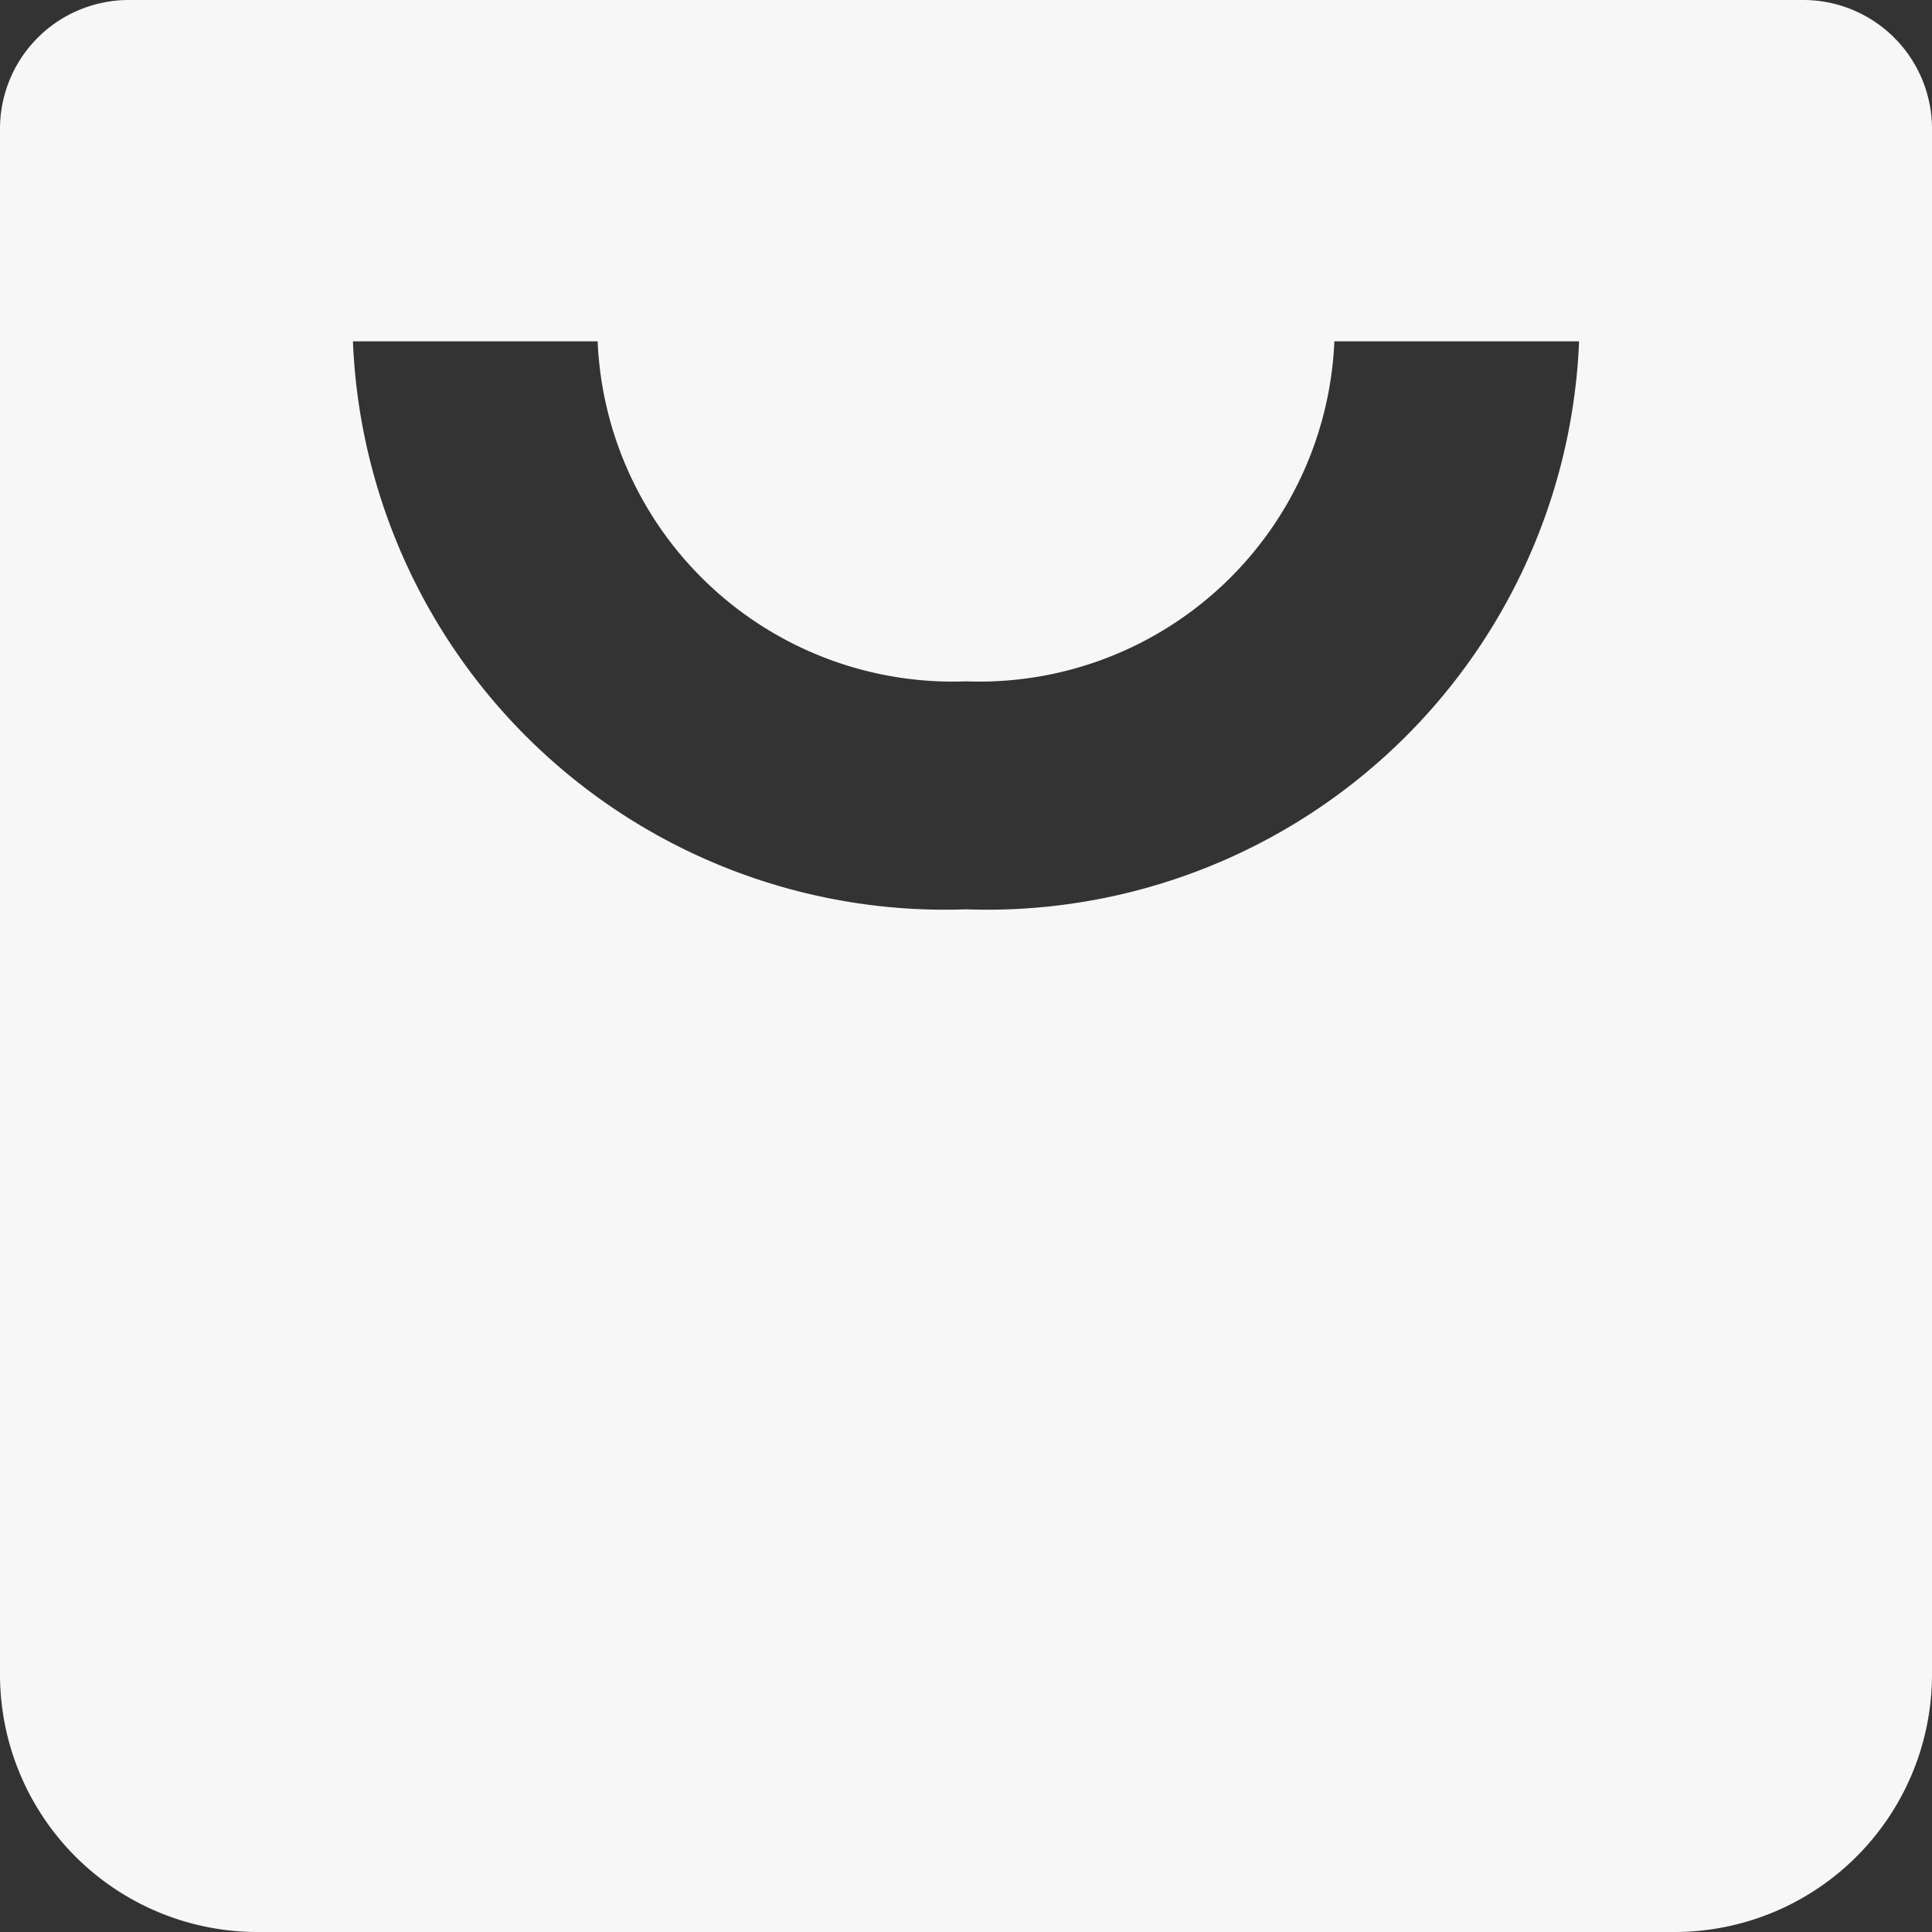 <svg xmlns="http://www.w3.org/2000/svg" viewBox="0 0 15 15"><rect x="0" y="0" width="15" height="15" fill="#333333" stroke="none"/><defs><style>.cls-1{fill:#f7f7f7;fill-rule:evenodd;}</style></defs><g id="Layer_2" data-name="Layer 2"><g id="Layer_1-2" data-name="Layer 1"><path class="cls-1" d="M1,0A1,1,0,0,0,0,1V13a2,2,0,0,0,2,2H13a2,2,0,0,0,2-2V1a1,1,0,0,0-1-1ZM4.64,2.65H2.74A4.6,4.6,0,0,0,7.5,7.06a4.6,4.6,0,0,0,4.76-4.41h-1.9A2.76,2.76,0,0,1,7.5,5.29,2.76,2.76,0,0,1,4.64,2.65Z"/></g></g></svg>